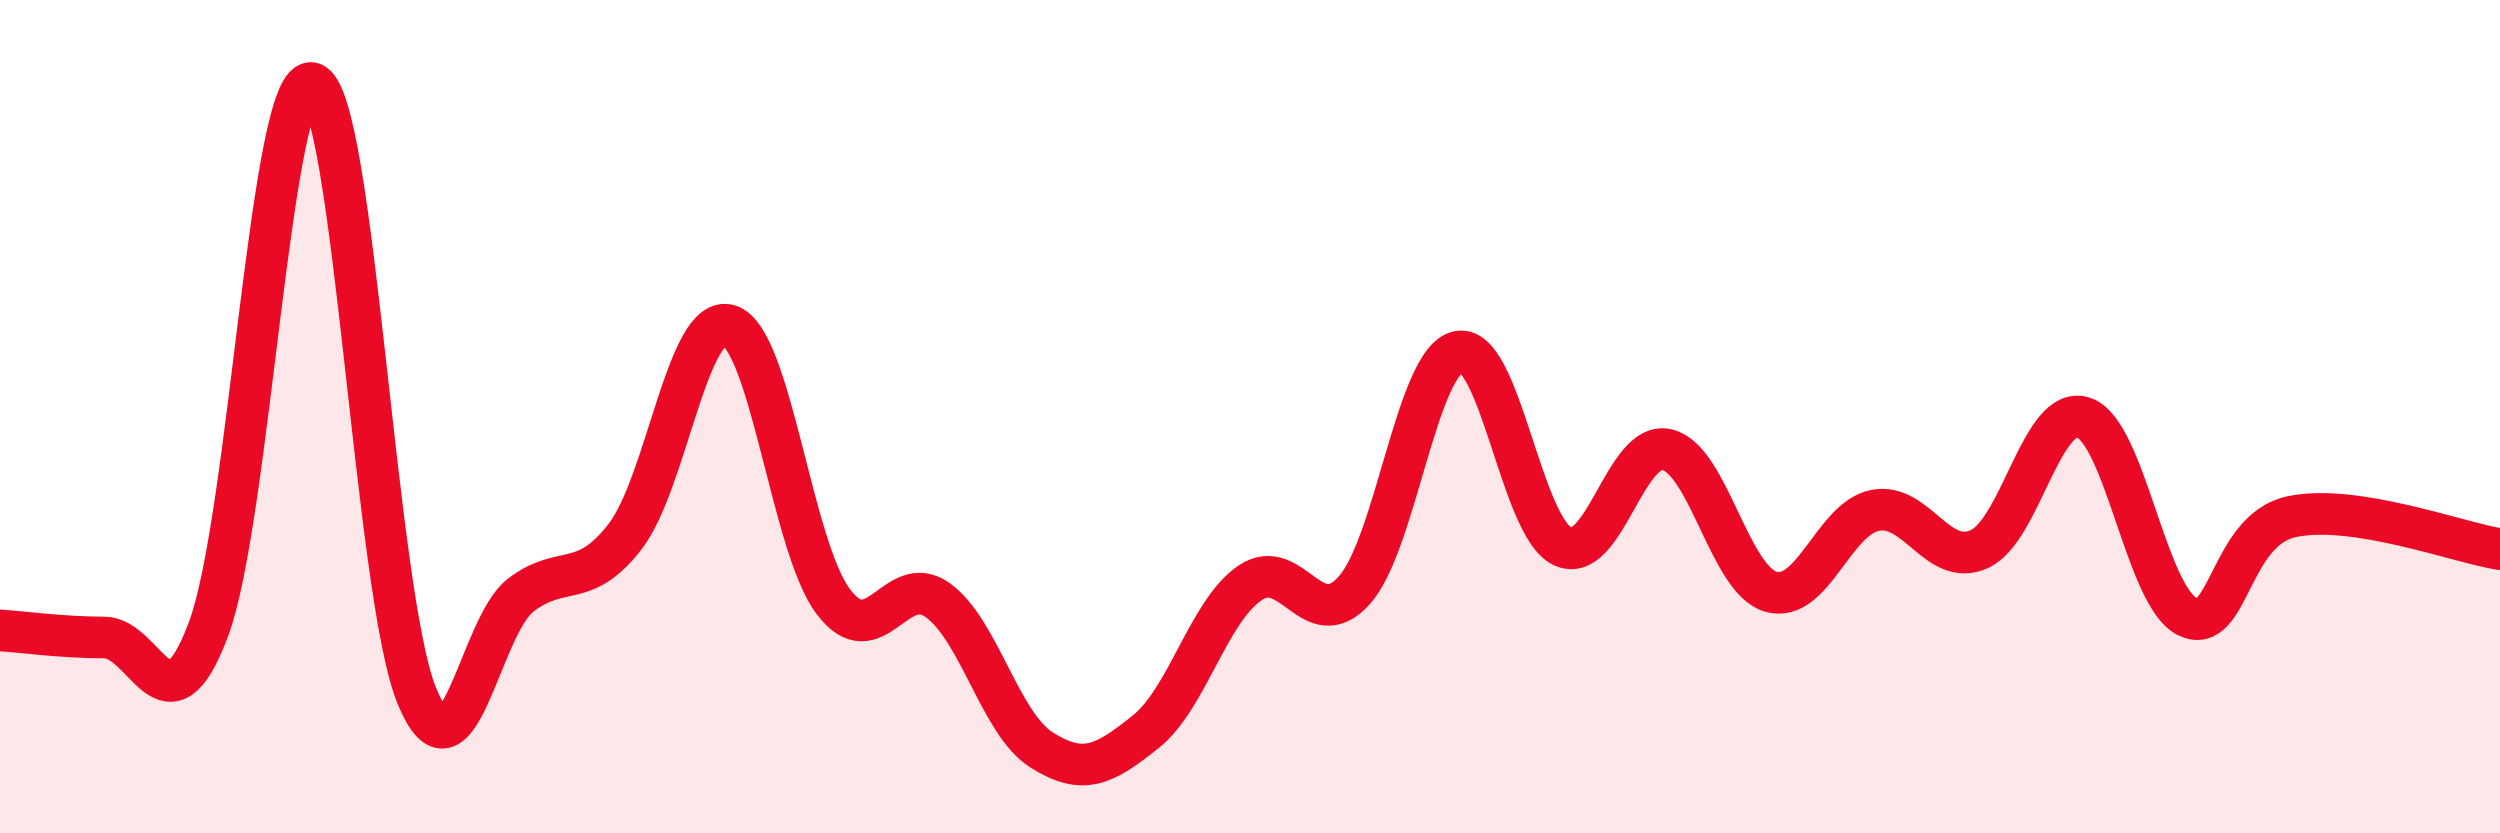 
    <svg width="60" height="20" viewBox="0 0 60 20" xmlns="http://www.w3.org/2000/svg">
      <path
        d="M 0,15.13 C 0.5,15.16 1.5,15.3 2.5,15.3 C 3.5,15.3 4,17.77 5,15.11 C 6,12.45 6.5,1.68 7.5,2 C 8.5,2.32 9,14.23 10,16.69 C 11,19.15 11.5,15.04 12.5,14.28 C 13.5,13.52 14,14.17 15,12.88 C 16,11.59 16.5,7.5 17.5,7.81 C 18.5,8.12 19,13.12 20,14.44 C 21,15.76 21.5,13.69 22.5,14.4 C 23.5,15.11 24,17.37 25,18 C 26,18.63 26.5,18.36 27.5,17.56 C 28.5,16.76 29,14.67 30,13.99 C 31,13.31 31.5,15.28 32.5,14.17 C 33.5,13.06 34,8.65 35,8.44 C 36,8.23 36.5,12.64 37.5,13.11 C 38.5,13.58 39,10.57 40,10.79 C 41,11.01 41.5,13.91 42.5,14.2 C 43.5,14.49 44,12.45 45,12.25 C 46,12.05 46.5,13.63 47.5,13.18 C 48.5,12.73 49,9.7 50,10.02 C 51,10.34 51.5,14.32 52.5,14.8 C 53.5,15.28 53.5,12.72 55,12.4 C 56.5,12.08 59,13.02 60,13.18L60 20L0 20Z"
        fill="#EB0A25"
        opacity="0.1"
        stroke-linecap="round"
        stroke-linejoin="round"
      />
      <path
        d="M 0,15.13 C 0.5,15.16 1.5,15.3 2.5,15.3 C 3.5,15.3 4,17.77 5,15.11 C 6,12.45 6.5,1.68 7.5,2 C 8.5,2.32 9,14.23 10,16.69 C 11,19.15 11.5,15.04 12.5,14.28 C 13.5,13.52 14,14.17 15,12.88 C 16,11.59 16.5,7.5 17.5,7.81 C 18.5,8.12 19,13.12 20,14.44 C 21,15.76 21.5,13.69 22.5,14.4 C 23.5,15.11 24,17.37 25,18 C 26,18.63 26.5,18.36 27.5,17.56 C 28.5,16.76 29,14.67 30,13.99 C 31,13.31 31.5,15.28 32.5,14.17 C 33.5,13.06 34,8.65 35,8.44 C 36,8.23 36.5,12.64 37.5,13.11 C 38.5,13.58 39,10.57 40,10.79 C 41,11.01 41.5,13.91 42.5,14.2 C 43.5,14.49 44,12.45 45,12.25 C 46,12.05 46.5,13.63 47.5,13.18 C 48.5,12.73 49,9.7 50,10.02 C 51,10.34 51.5,14.32 52.5,14.8 C 53.5,15.28 53.5,12.72 55,12.4 C 56.5,12.08 59,13.02 60,13.18"
        stroke="#EB0A25"
        stroke-width="1"
        fill="none"
        stroke-linecap="round"
        stroke-linejoin="round"
      />
    </svg>
  